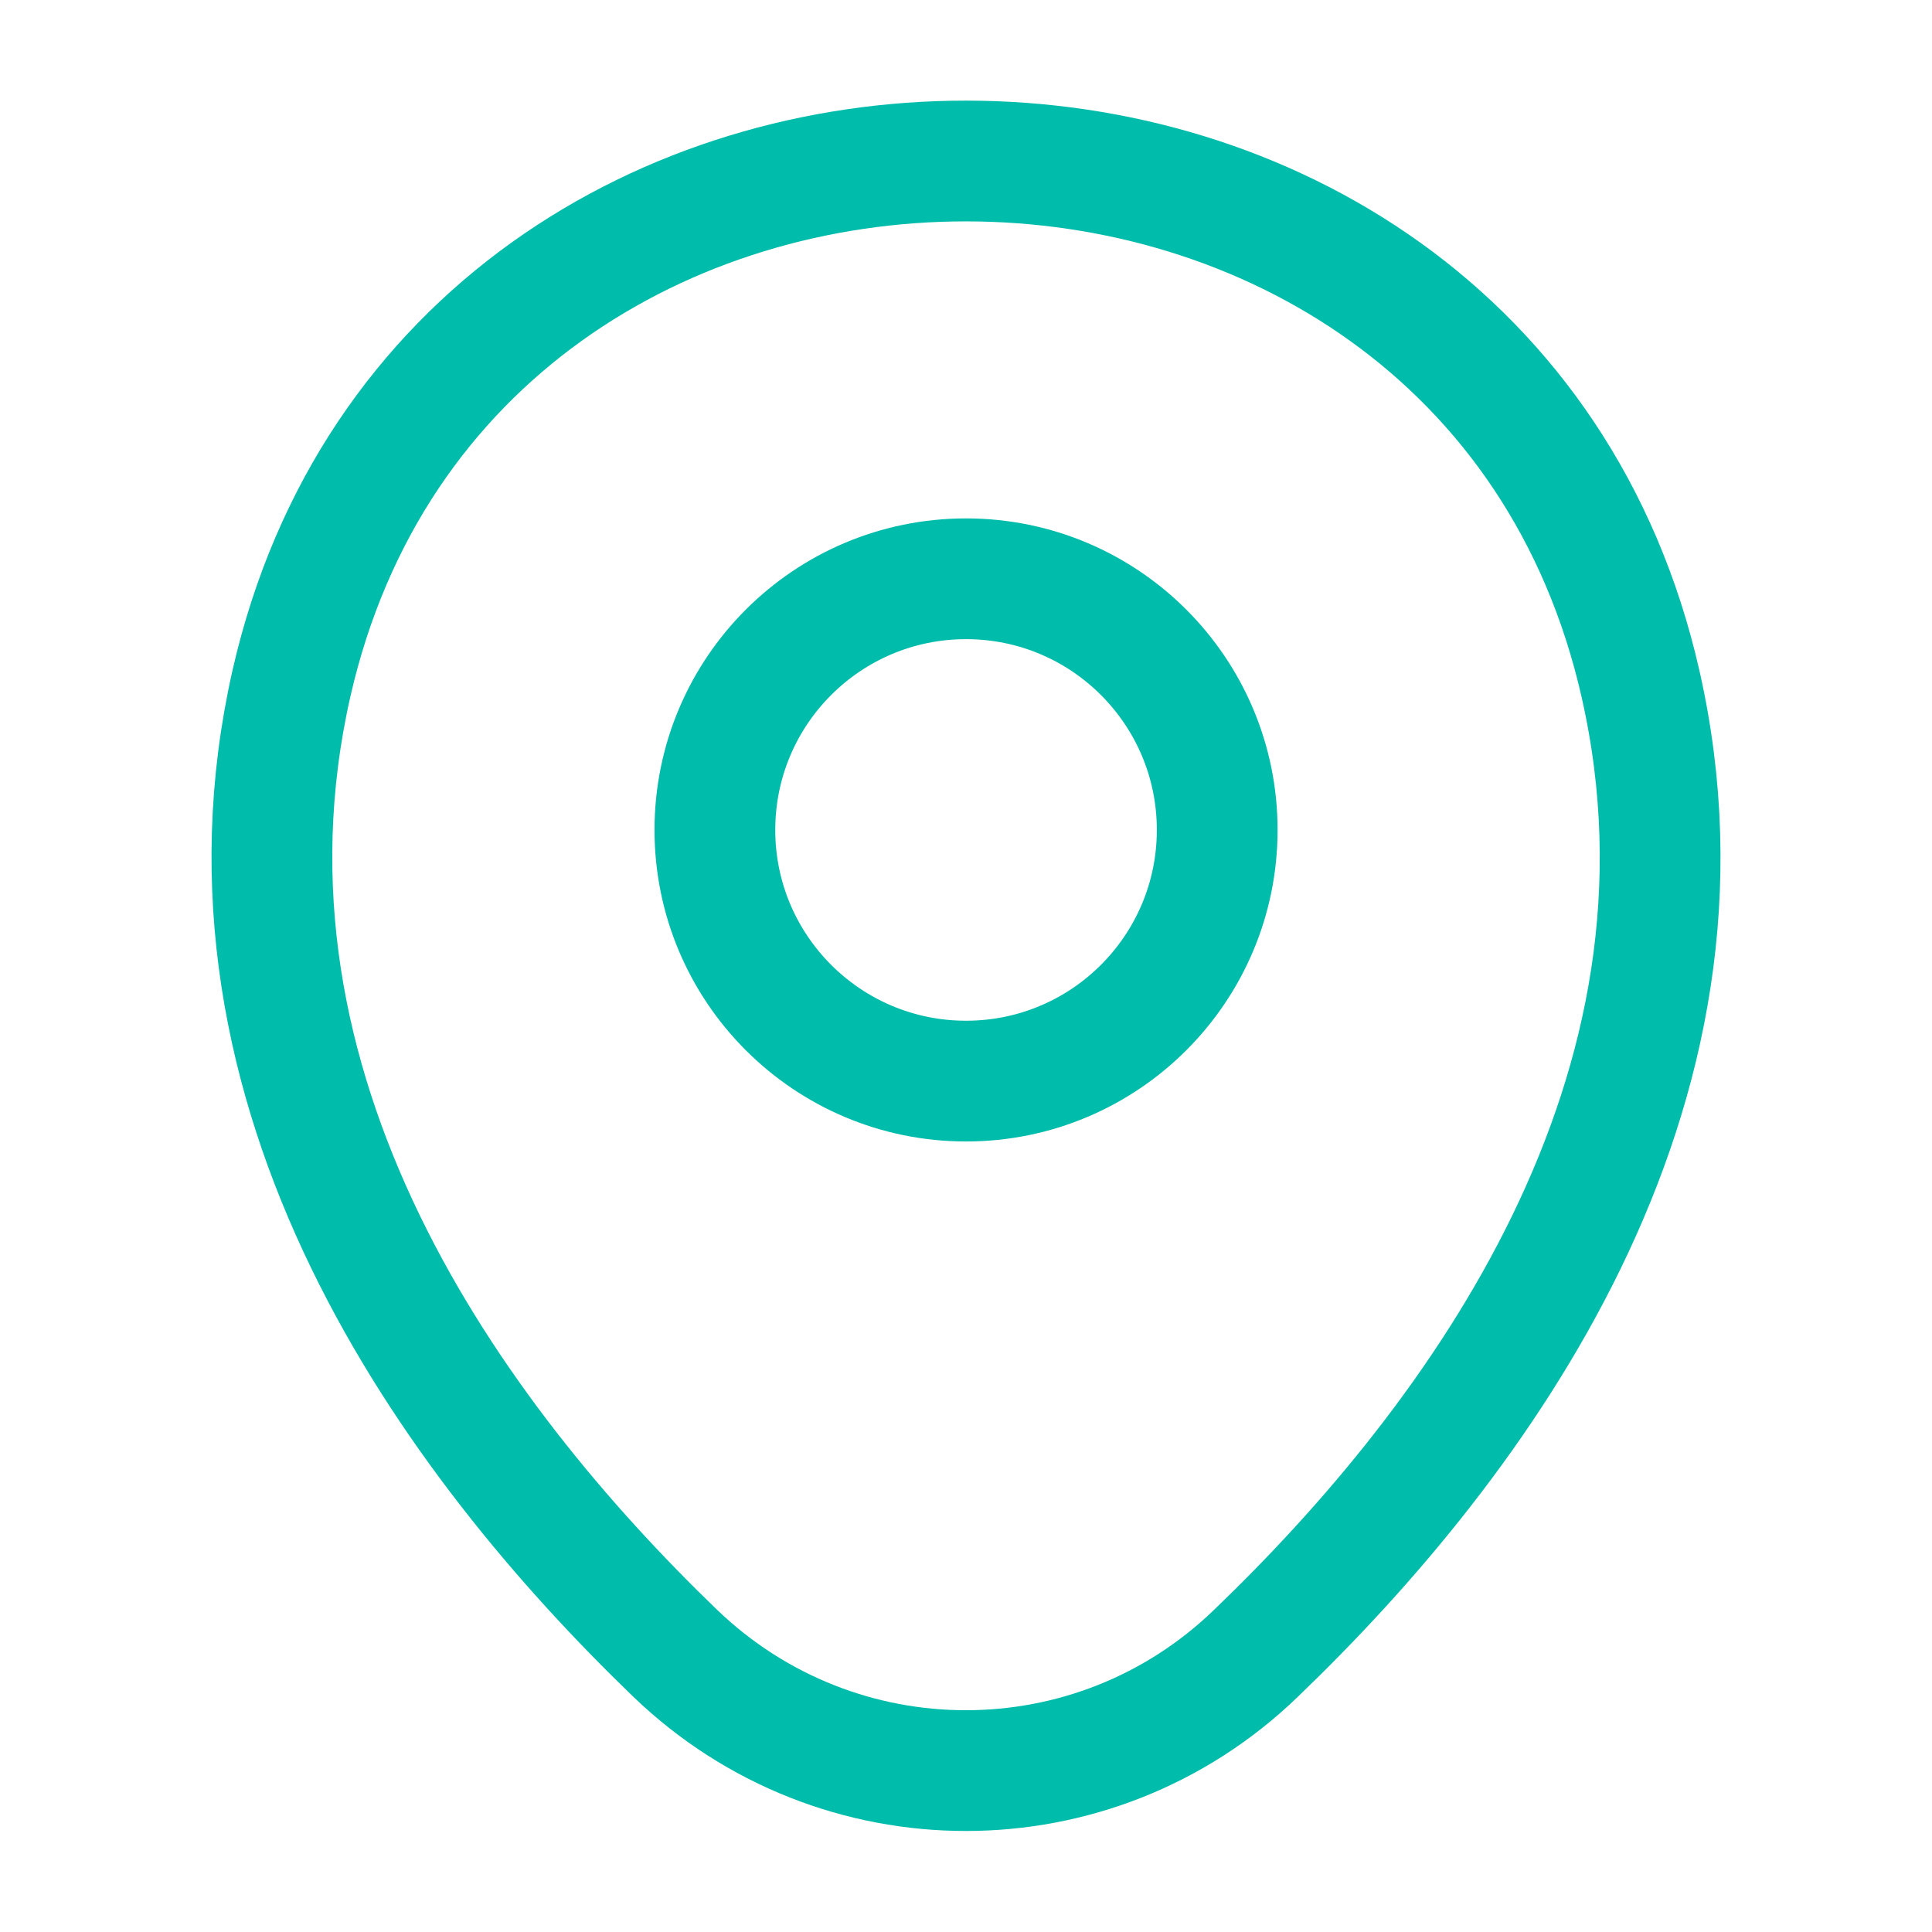 <svg xmlns="http://www.w3.org/2000/svg" width="40" height="40" viewBox="0 0 40 40" fill="none"><path d="M20.001 22.383C22.873 22.383 25.201 20.055 25.201 17.183C25.201 14.311 22.873 11.983 20.001 11.983C17.129 11.983 14.801 14.311 14.801 17.183C14.801 20.055 17.129 22.383 20.001 22.383Z" stroke="#00BCAA" stroke-width="2.5"></path><path d="M6.034 14.15C9.317 -0.283 30.7 -0.267 33.967 14.167C35.883 22.633 30.617 29.8 26 34.233C22.65 37.467 17.35 37.467 13.983 34.233C9.383 29.8 4.117 22.617 6.034 14.15Z" stroke="#00BCAA" stroke-width="2.5"></path></svg>